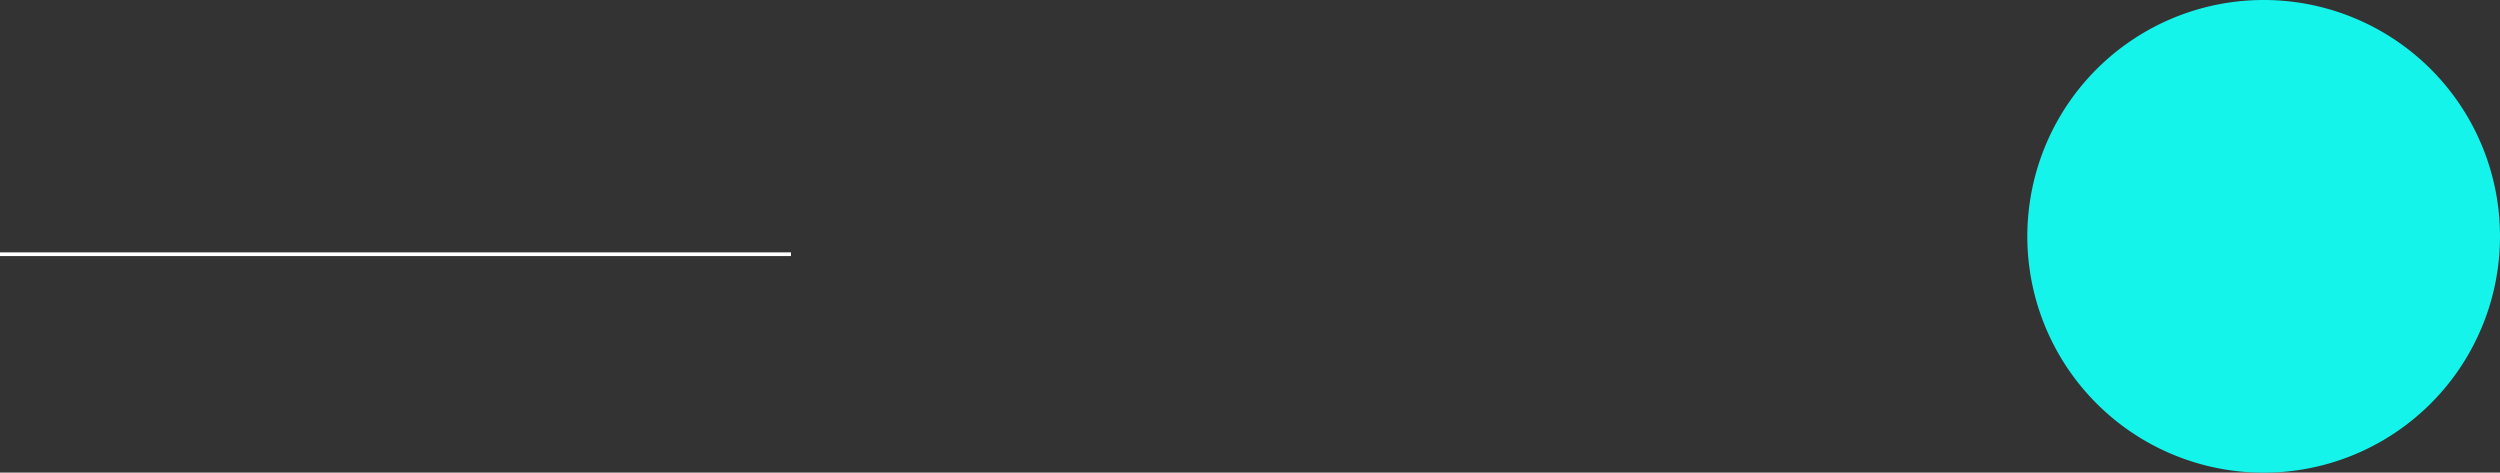 <svg xmlns="http://www.w3.org/2000/svg" width="676.383" height="127.862" viewBox="0 0 676.383 127.862"><rect x="0" y="0" width="676.383" height="127.862" fill="#333333" stroke="none"/><g transform="translate(154 -626)"><path d="M195.168,119.738a63.942,63.942,0,1,1-63.942-63.92A63.927,63.927,0,0,1,195.168,119.738Z" transform="translate(327.215 570.182)" fill="#14f4eb"/><line x1="214" transform="translate(-154 694.781)" fill="none" stroke="#fff" stroke-width="1"/></g></svg>